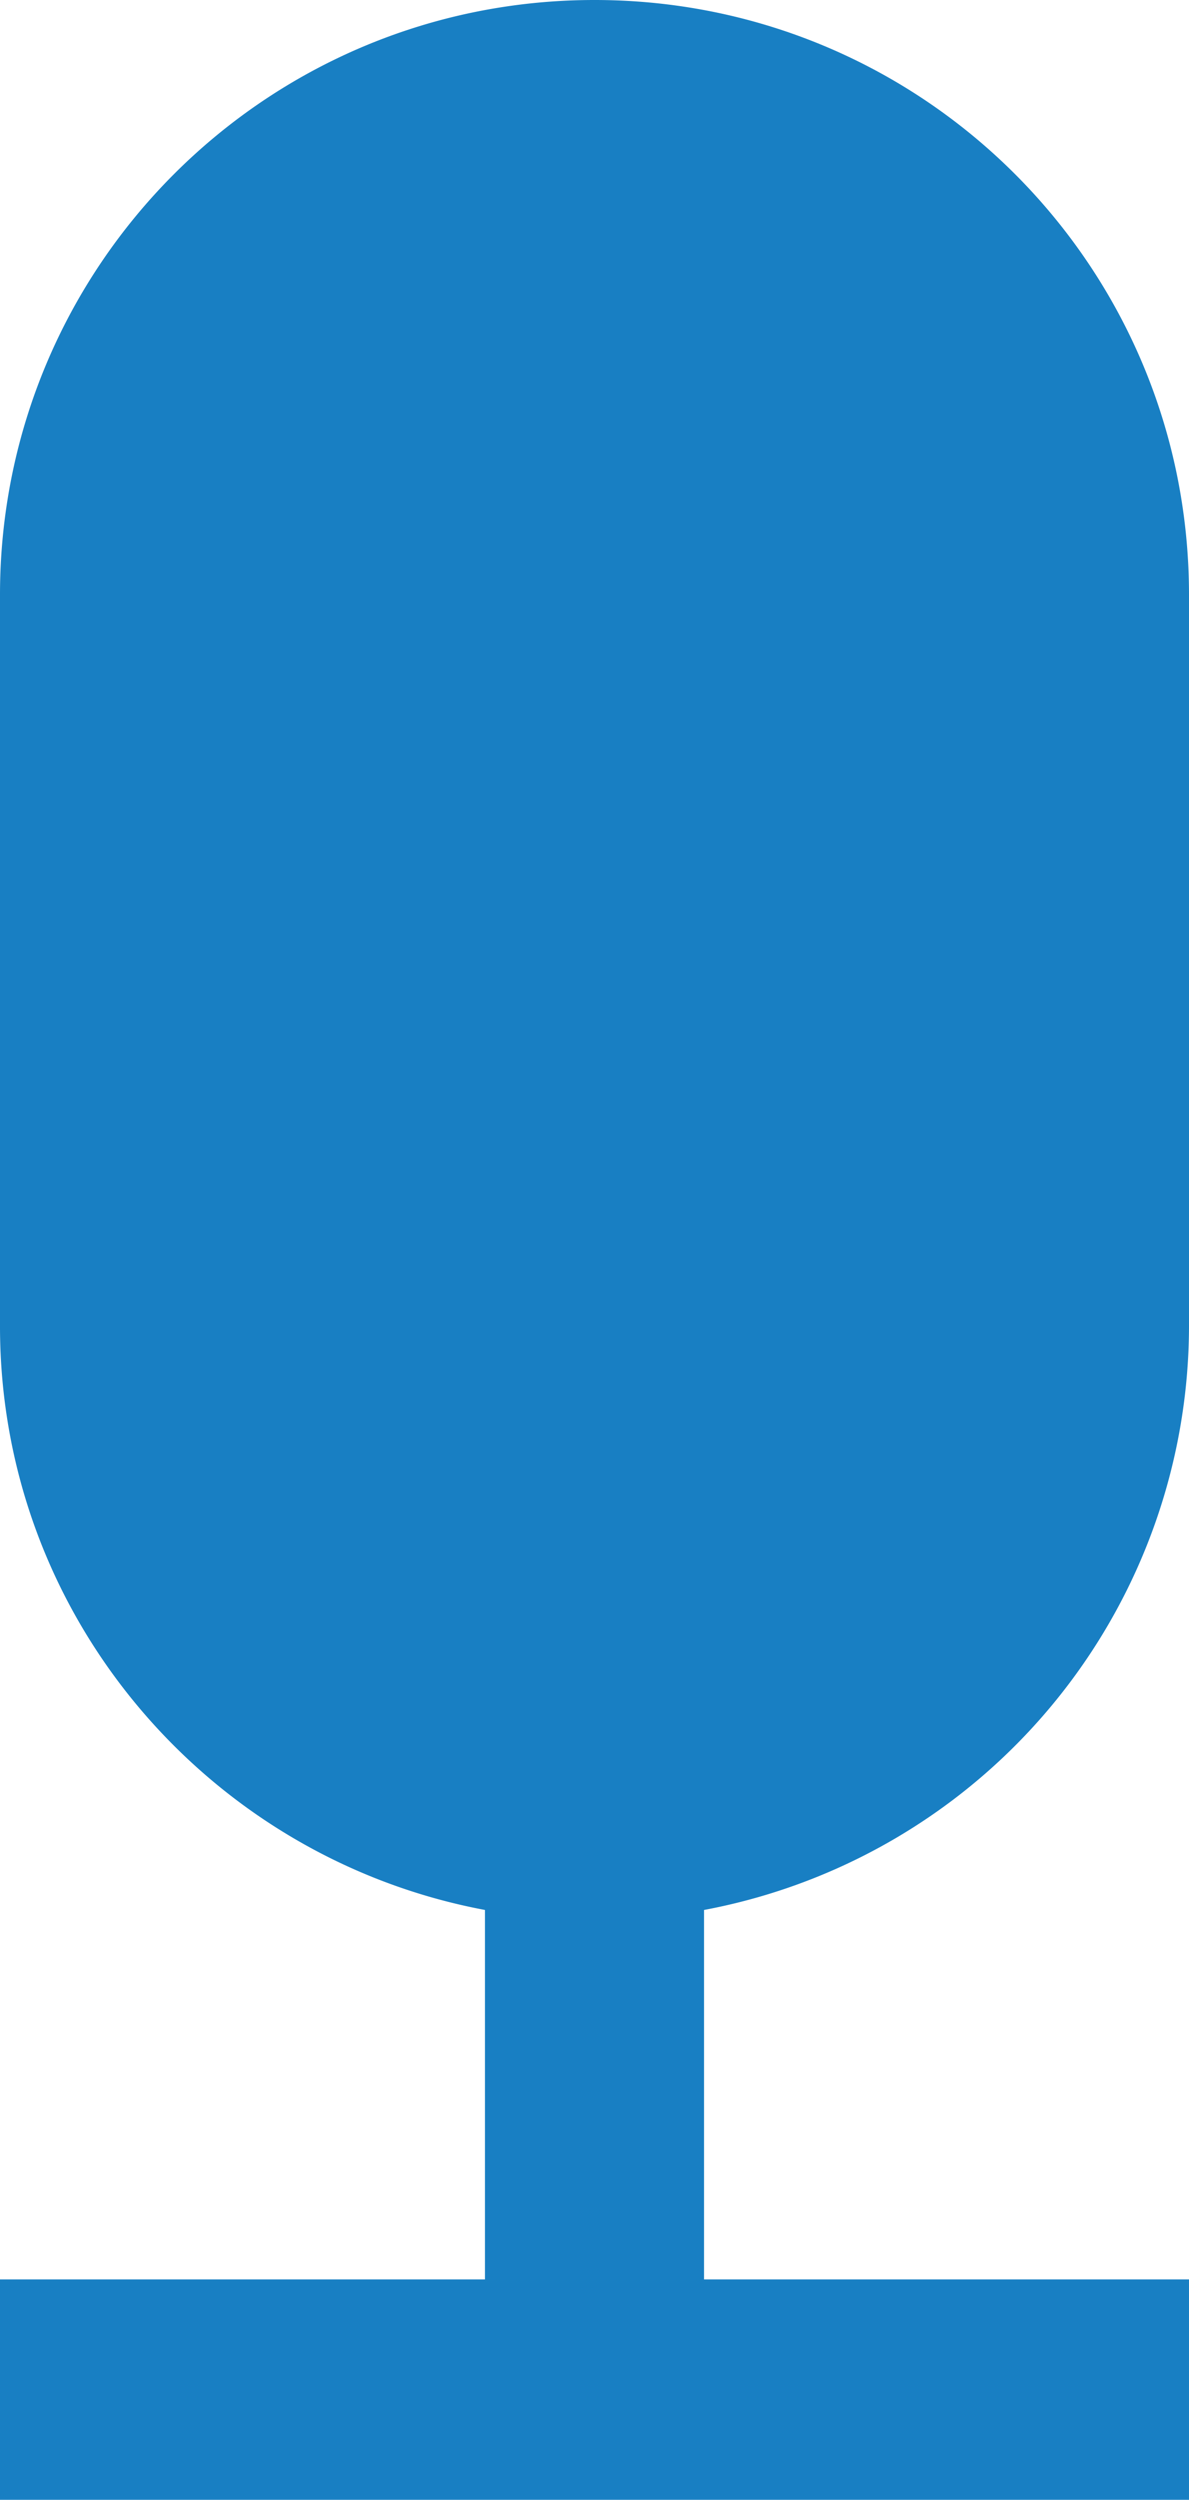 <svg data-name="レイヤー 2" xmlns="http://www.w3.org/2000/svg" viewBox="0 0 9.66 20.3"><path d="M9.66 10.77V4.83C9.66 2.16 7.5 0 4.83 0S0 2.16 0 4.83v5.94c0 2.36 1.7 4.32 3.94 4.74v3H0v1.79h9.66v-1.79H5.72v-3a4.83 4.83 0 0 0 3.94-4.74z" style="fill:#187fc3;stroke-width:0" data-name="レイヤー 1"/></svg>